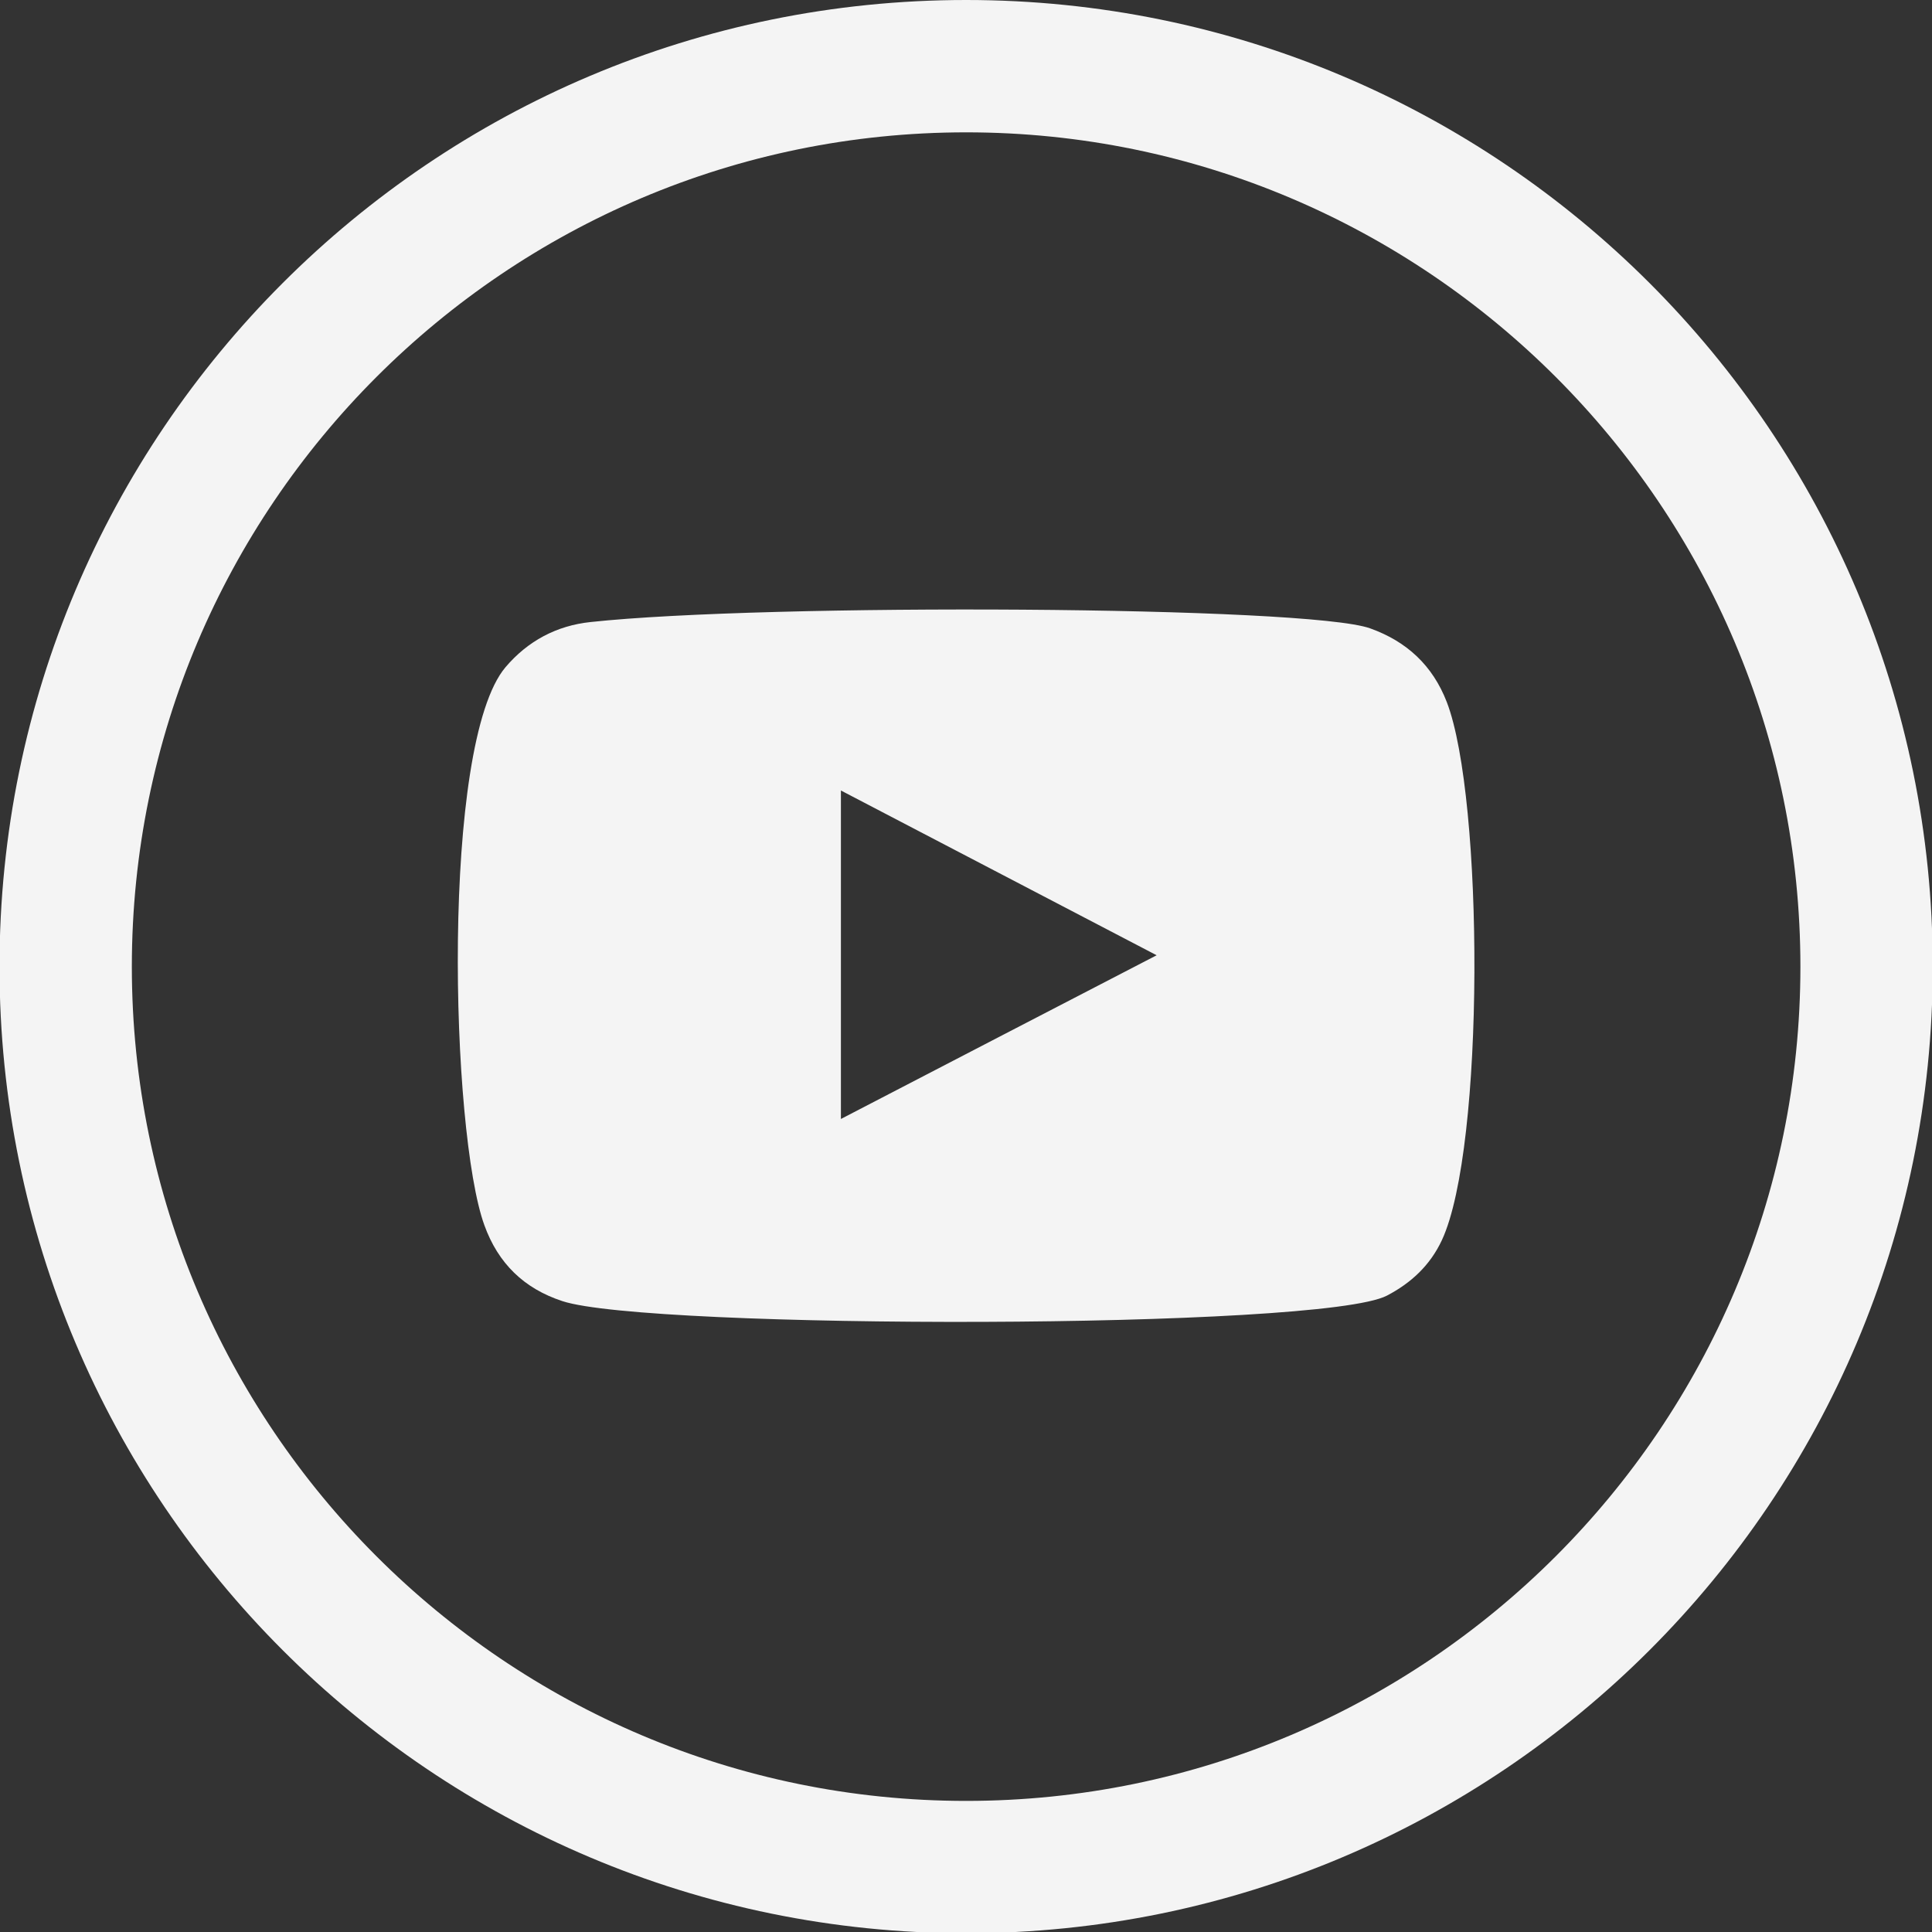 <?xml version="1.0" encoding="UTF-8" standalone="no"?>
<!-- Created with Inkscape (http://www.inkscape.org/) -->

<svg
   width="7.761mm"
   height="7.761mm"
   viewBox="0 0 7.761 7.761"
   version="1.1"
   id="svg3853"
   inkscape:version="1.1.1 (1:1.1+202109281949+c3084ef5ed)"
   sodipodi:docname="youtube.svg"
   xmlns:inkscape="http://www.inkscape.org/namespaces/inkscape"
   xmlns:sodipodi="http://sodipodi.sourceforge.net/DTD/sodipodi-0.dtd"
   xmlns="http://www.w3.org/2000/svg"
   xmlns:svg="http://www.w3.org/2000/svg">
  <rect x="0" y="0" width="7.761" height="7.761" fill="#333333" stroke="none"/>
  <sodipodi:namedview
     id="namedview3855"
     pagecolor="#ffffff"
     bordercolor="#666666"
     borderopacity="1.0"
     inkscape:pageshadow="2"
     inkscape:pageopacity="0.0"
     inkscape:pagecheckerboard="0"
     inkscape:document-units="mm"
     showgrid="false"
     fit-margin-top="0"
     fit-margin-left="0"
     fit-margin-right="0"
     fit-margin-bottom="0"
     inkscape:zoom="0.63874158"
     inkscape:cx="-158.12341"
     inkscape:cy="101.76259"
     inkscape:window-width="1920"
     inkscape:window-height="995"
     inkscape:window-x="1920"
     inkscape:window-y="0"
     inkscape:window-maximized="1"
     inkscape:current-layer="layer1" />
  <defs
     id="defs3850" />
  <g
     inkscape:label="Calque 1"
     inkscape:groupmode="layer"
     id="layer1"
     transform="translate(-146.483,-121.216)">
    <g
       id="g942"
       transform="matrix(0.353,0,0,-0.353,150.364,121.216)">
      <path
         d="m 0,0 c -6.075,0 -11,-4.925 -11,-11 0,-6.075 4.925,-11 11,-11 6.075,0 11,4.925 11,11 C 11,-4.925 6.075,0 0,0 m 0,-1.506 c 5.235,0 9.494,-4.259 9.494,-9.494 0,-5.235 -4.259,-9.494 -9.494,-9.494 -5.235,0 -9.494,4.259 -9.494,9.494 0,5.235 4.259,9.494 9.494,9.494"
         style="fill:#f4f4f4;fill-opacity:1;fill-rule:nonzero;stroke:none"
         id="path944" />
    </g>
    <g
       id="g946"
       transform="matrix(0.353,0,0,-0.353,149.861,125.711)">
      <path
         d="M 0,0 C 1.199,0.623 2.389,1.239 3.593,1.863 2.387,2.492 1.198,3.113 0,3.738 Z m -3.169,-2.073 c -0.437,0.143 -0.731,0.429 -0.888,0.863 -0.385,1.057 -0.499,5.48 0.241,6.352 0.253,0.297 0.579,0.472 0.967,0.513 C -0.854,5.87 5.312,5.839 6.023,5.583 6.439,5.434 6.734,5.161 6.895,4.744 7.316,3.651 7.33,-0.326 6.839,-1.379 6.706,-1.664 6.49,-1.866 6.214,-2.01 5.47,-2.4 -2.19,-2.396 -3.169,-2.073"
         style="fill:#f4f4f4;fill-opacity:1;fill-rule:evenodd;stroke:none"
         id="path948" />
    </g>
  </g>
</svg>
